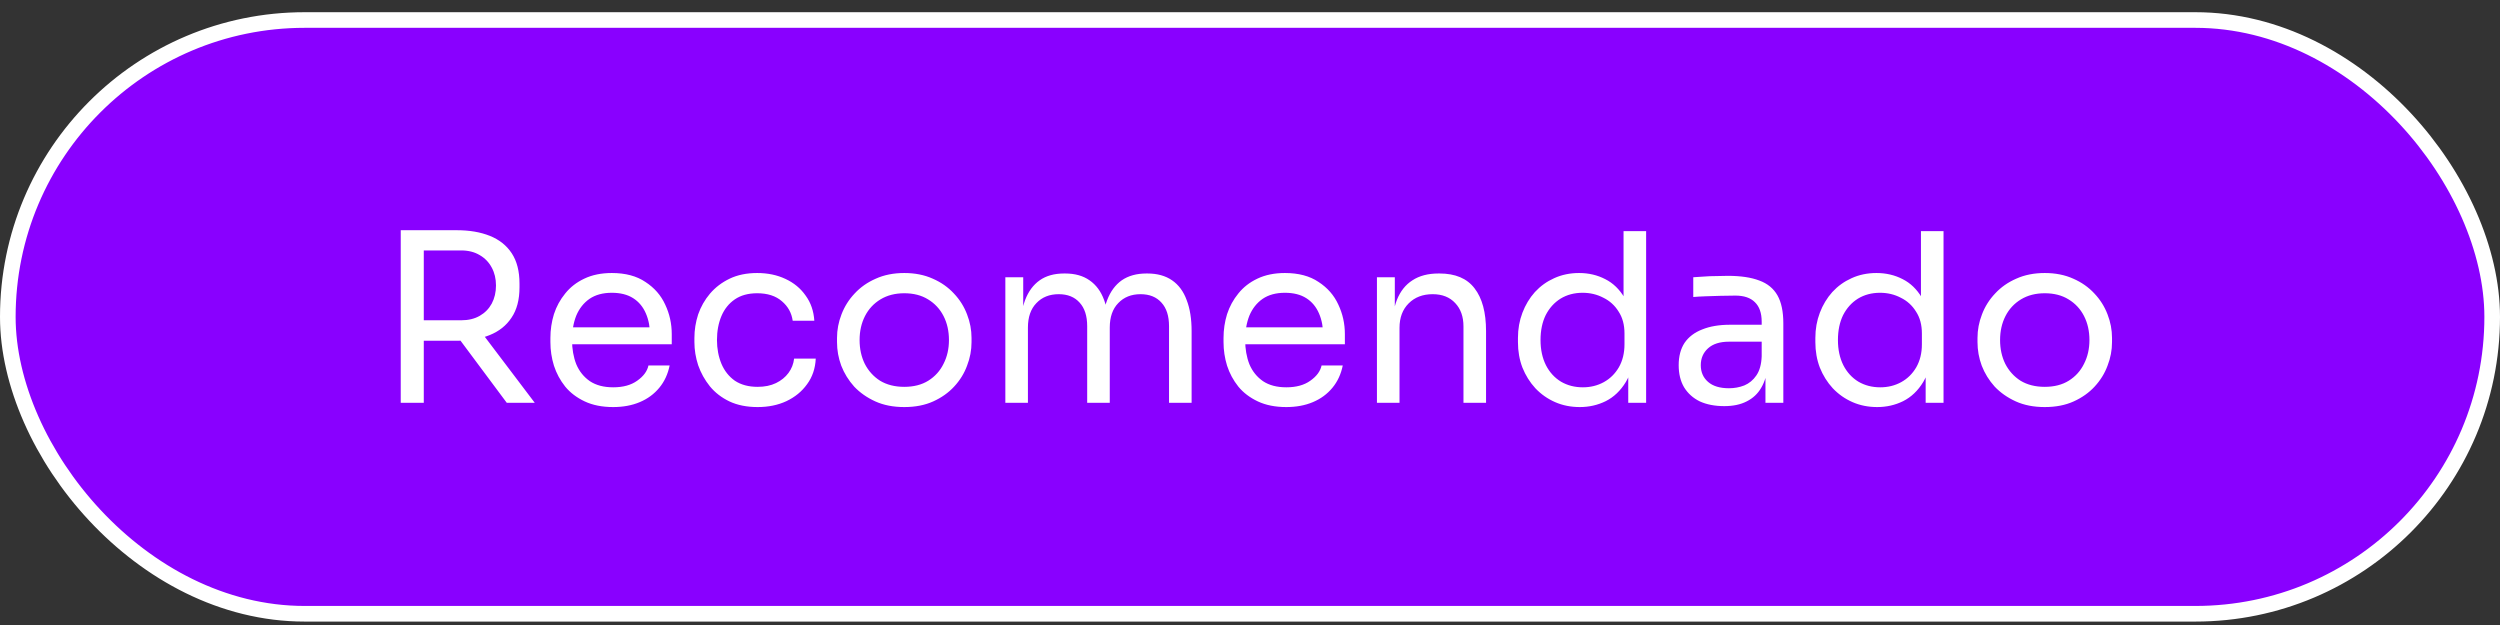 <svg xmlns="http://www.w3.org/2000/svg" width="160" height="40" viewBox="0 0 160 40" fill="none"><rect x="0" y="0" width="160" height="40" fill="#333333" stroke="none"/><rect x="0.5" y="1.281" width="159" height="38" rx="19" fill="#8900FF"></rect><rect x="0.5" y="1.281" width="159" height="38" rx="19" stroke="white"></rect><path d="M25.647 25.781V14.734H27.122V25.781H25.647ZM32.435 25.781L28.793 20.89H30.524L34.226 25.781H32.435ZM26.565 21.808V20.498H29.515C29.977 20.498 30.373 20.403 30.704 20.212C31.035 20.022 31.291 19.761 31.472 19.43C31.652 19.089 31.743 18.702 31.743 18.271C31.743 17.839 31.652 17.458 31.472 17.127C31.291 16.786 31.035 16.52 30.704 16.329C30.373 16.129 29.977 16.028 29.515 16.028H26.565V14.734H29.244C30.047 14.734 30.749 14.854 31.351 15.095C31.953 15.336 32.42 15.707 32.751 16.209C33.082 16.711 33.248 17.358 33.248 18.151V18.391C33.248 19.184 33.077 19.831 32.736 20.333C32.405 20.834 31.938 21.206 31.336 21.447C30.744 21.687 30.047 21.808 29.244 21.808H26.565ZM39.245 26.052C38.542 26.052 37.935 25.932 37.423 25.691C36.912 25.45 36.495 25.134 36.174 24.743C35.853 24.341 35.612 23.895 35.452 23.403C35.301 22.912 35.226 22.41 35.226 21.898V21.627C35.226 21.105 35.301 20.599 35.452 20.107C35.612 19.615 35.853 19.174 36.174 18.783C36.495 18.381 36.902 18.065 37.393 17.834C37.895 17.594 38.482 17.473 39.154 17.473C40.027 17.473 40.745 17.664 41.306 18.045C41.878 18.416 42.3 18.898 42.571 19.49C42.852 20.082 42.992 20.714 42.992 21.386V22.034H35.858V20.95H41.939L41.608 21.537C41.608 20.965 41.517 20.473 41.337 20.062C41.156 19.64 40.885 19.314 40.524 19.084C40.163 18.853 39.706 18.738 39.154 18.738C38.582 18.738 38.106 18.868 37.724 19.129C37.353 19.39 37.072 19.746 36.882 20.197C36.701 20.649 36.611 21.171 36.611 21.763C36.611 22.335 36.701 22.851 36.882 23.313C37.072 23.764 37.363 24.126 37.754 24.397C38.146 24.657 38.642 24.788 39.245 24.788C39.877 24.788 40.388 24.647 40.78 24.366C41.181 24.085 41.422 23.759 41.502 23.388H42.857C42.746 23.94 42.526 24.417 42.194 24.818C41.863 25.219 41.447 25.525 40.945 25.736C40.444 25.947 39.877 26.052 39.245 26.052ZM48.49 26.052C47.798 26.052 47.196 25.932 46.684 25.691C46.182 25.45 45.766 25.129 45.435 24.728C45.104 24.316 44.853 23.865 44.682 23.373C44.522 22.881 44.442 22.39 44.442 21.898V21.627C44.442 21.116 44.522 20.614 44.682 20.122C44.853 19.631 45.104 19.189 45.435 18.798C45.776 18.396 46.197 18.075 46.699 17.834C47.201 17.594 47.788 17.473 48.46 17.473C49.133 17.473 49.734 17.599 50.266 17.849C50.808 18.1 51.24 18.456 51.561 18.918C51.892 19.37 52.077 19.906 52.117 20.529H50.733C50.663 20.027 50.432 19.61 50.041 19.279C49.649 18.938 49.122 18.768 48.46 18.768C47.888 18.768 47.412 18.898 47.03 19.159C46.649 19.42 46.363 19.776 46.172 20.227C45.982 20.679 45.886 21.191 45.886 21.763C45.886 22.314 45.982 22.821 46.172 23.283C46.363 23.734 46.649 24.096 47.03 24.366C47.422 24.627 47.908 24.758 48.49 24.758C48.942 24.758 49.333 24.677 49.664 24.517C49.995 24.356 50.261 24.141 50.462 23.87C50.663 23.599 50.783 23.293 50.823 22.952H52.208C52.178 23.584 51.992 24.131 51.651 24.592C51.32 25.054 50.878 25.415 50.327 25.676C49.785 25.927 49.173 26.052 48.49 26.052ZM57.874 26.052C57.171 26.052 56.554 25.932 56.022 25.691C55.491 25.45 55.039 25.134 54.668 24.743C54.307 24.341 54.031 23.895 53.84 23.403C53.659 22.912 53.569 22.41 53.569 21.898V21.627C53.569 21.116 53.664 20.614 53.855 20.122C54.046 19.62 54.327 19.174 54.698 18.783C55.069 18.381 55.521 18.065 56.053 17.834C56.584 17.594 57.191 17.473 57.874 17.473C58.556 17.473 59.163 17.594 59.695 17.834C60.227 18.065 60.678 18.381 61.049 18.783C61.421 19.174 61.702 19.62 61.892 20.122C62.083 20.614 62.178 21.116 62.178 21.627V21.898C62.178 22.41 62.083 22.912 61.892 23.403C61.712 23.895 61.436 24.341 61.064 24.743C60.703 25.134 60.257 25.45 59.725 25.691C59.193 25.932 58.576 26.052 57.874 26.052ZM57.874 24.758C58.476 24.758 58.987 24.627 59.409 24.366C59.84 24.096 60.166 23.734 60.387 23.283C60.618 22.831 60.733 22.325 60.733 21.763C60.733 21.191 60.618 20.679 60.387 20.227C60.156 19.776 59.825 19.42 59.394 19.159C58.972 18.898 58.466 18.768 57.874 18.768C57.292 18.768 56.785 18.898 56.353 19.159C55.922 19.42 55.591 19.776 55.36 20.227C55.129 20.679 55.014 21.191 55.014 21.763C55.014 22.325 55.124 22.831 55.345 23.283C55.576 23.734 55.902 24.096 56.323 24.366C56.755 24.627 57.272 24.758 57.874 24.758ZM64.342 25.781V17.744H65.486V21.191H65.305C65.305 20.408 65.406 19.746 65.606 19.204C65.817 18.652 66.128 18.231 66.54 17.94C66.951 17.649 67.473 17.503 68.105 17.503H68.165C68.797 17.503 69.319 17.649 69.73 17.94C70.152 18.231 70.463 18.652 70.664 19.204C70.864 19.746 70.965 20.408 70.965 21.191H70.543C70.543 20.408 70.648 19.746 70.859 19.204C71.07 18.652 71.381 18.231 71.792 17.94C72.214 17.649 72.741 17.503 73.373 17.503H73.433C74.065 17.503 74.592 17.649 75.013 17.94C75.435 18.231 75.746 18.652 75.946 19.204C76.157 19.746 76.263 20.408 76.263 21.191V25.781H74.818V20.875C74.818 20.223 74.657 19.721 74.336 19.37C74.015 19.008 73.568 18.828 72.996 18.828C72.404 18.828 71.928 19.018 71.567 19.4C71.205 19.771 71.025 20.293 71.025 20.965V25.781H69.58V20.875C69.58 20.223 69.419 19.721 69.098 19.37C68.777 19.008 68.331 18.828 67.759 18.828C67.167 18.828 66.69 19.018 66.329 19.4C65.968 19.771 65.787 20.293 65.787 20.965V25.781H64.342ZM82.325 26.052C81.622 26.052 81.015 25.932 80.503 25.691C79.992 25.45 79.575 25.134 79.254 24.743C78.933 24.341 78.692 23.895 78.532 23.403C78.381 22.912 78.306 22.41 78.306 21.898V21.627C78.306 21.105 78.381 20.599 78.532 20.107C78.692 19.615 78.933 19.174 79.254 18.783C79.575 18.381 79.982 18.065 80.473 17.834C80.975 17.594 81.562 17.473 82.234 17.473C83.107 17.473 83.825 17.664 84.387 18.045C84.959 18.416 85.38 18.898 85.651 19.49C85.932 20.082 86.072 20.714 86.072 21.386V22.034H78.938V20.95H85.019L84.688 21.537C84.688 20.965 84.597 20.473 84.417 20.062C84.236 19.64 83.965 19.314 83.604 19.084C83.243 18.853 82.786 18.738 82.234 18.738C81.662 18.738 81.186 18.868 80.805 19.129C80.433 19.39 80.152 19.746 79.962 20.197C79.781 20.649 79.691 21.171 79.691 21.763C79.691 22.335 79.781 22.851 79.962 23.313C80.152 23.764 80.443 24.126 80.835 24.397C81.226 24.657 81.723 24.788 82.325 24.788C82.957 24.788 83.469 24.647 83.86 24.366C84.261 24.085 84.502 23.759 84.582 23.388H85.937C85.826 23.94 85.606 24.417 85.275 24.818C84.943 25.219 84.527 25.525 84.025 25.736C83.524 25.947 82.957 26.052 82.325 26.052ZM88.124 25.781V17.744H89.268V21.191H89.087C89.087 20.398 89.192 19.731 89.403 19.189C89.624 18.637 89.955 18.221 90.396 17.94C90.838 17.649 91.395 17.503 92.067 17.503H92.127C93.141 17.503 93.888 17.819 94.37 18.451C94.862 19.084 95.107 19.997 95.107 21.191V25.781H93.662V20.89C93.662 20.268 93.487 19.771 93.136 19.4C92.784 19.018 92.303 18.828 91.691 18.828C91.059 18.828 90.547 19.023 90.156 19.415C89.764 19.806 89.569 20.328 89.569 20.98V25.781H88.124ZM101.107 26.052C100.535 26.052 100.009 25.947 99.527 25.736C99.045 25.525 98.624 25.229 98.263 24.848C97.912 24.467 97.636 24.025 97.435 23.524C97.244 23.022 97.149 22.48 97.149 21.898V21.627C97.149 21.055 97.244 20.518 97.435 20.017C97.626 19.515 97.891 19.074 98.233 18.692C98.584 18.311 98.995 18.015 99.467 17.804C99.948 17.584 100.48 17.473 101.062 17.473C101.674 17.473 102.231 17.604 102.733 17.864C103.235 18.115 103.646 18.512 103.967 19.053C104.288 19.595 104.469 20.298 104.509 21.161L103.907 20.197V14.794H105.352V25.781H104.208V22.214H104.629C104.589 23.127 104.398 23.87 104.057 24.442C103.716 25.004 103.285 25.415 102.763 25.676C102.251 25.927 101.699 26.052 101.107 26.052ZM101.303 24.788C101.795 24.788 102.241 24.677 102.643 24.457C103.044 24.236 103.365 23.92 103.606 23.509C103.847 23.087 103.967 22.596 103.967 22.034V21.341C103.967 20.789 103.842 20.323 103.591 19.942C103.35 19.55 103.024 19.254 102.612 19.053C102.211 18.843 101.77 18.738 101.288 18.738C100.756 18.738 100.285 18.863 99.873 19.114C99.472 19.365 99.156 19.716 98.925 20.167C98.704 20.619 98.594 21.151 98.594 21.763C98.594 22.375 98.709 22.912 98.94 23.373C99.171 23.825 99.492 24.176 99.903 24.427C100.315 24.668 100.781 24.788 101.303 24.788ZM112.989 25.781V23.373H112.748V20.589C112.748 20.037 112.603 19.62 112.312 19.34C112.031 19.058 111.615 18.918 111.063 18.918C110.752 18.918 110.431 18.923 110.1 18.933C109.768 18.943 109.452 18.953 109.151 18.963C108.85 18.973 108.589 18.988 108.369 19.008V17.744C108.589 17.724 108.82 17.709 109.061 17.699C109.312 17.679 109.568 17.669 109.829 17.669C110.089 17.659 110.34 17.654 110.581 17.654C111.404 17.654 112.076 17.754 112.598 17.955C113.12 18.145 113.506 18.462 113.757 18.903C114.008 19.345 114.133 19.942 114.133 20.694V25.781H112.989ZM110.355 25.992C109.753 25.992 109.232 25.892 108.79 25.691C108.359 25.48 108.023 25.179 107.782 24.788C107.551 24.397 107.436 23.925 107.436 23.373C107.436 22.801 107.561 22.325 107.812 21.943C108.073 21.562 108.449 21.276 108.941 21.085C109.432 20.885 110.024 20.784 110.717 20.784H112.899V21.868H110.656C110.074 21.868 109.628 22.009 109.317 22.29C109.006 22.57 108.85 22.932 108.85 23.373C108.85 23.815 109.006 24.171 109.317 24.442C109.628 24.713 110.074 24.848 110.656 24.848C110.998 24.848 111.324 24.788 111.635 24.668C111.946 24.537 112.202 24.326 112.402 24.035C112.613 23.734 112.728 23.323 112.748 22.801L113.14 23.373C113.09 23.945 112.949 24.427 112.718 24.818C112.498 25.199 112.187 25.49 111.785 25.691C111.394 25.892 110.917 25.992 110.355 25.992ZM120.141 26.052C119.569 26.052 119.043 25.947 118.561 25.736C118.079 25.525 117.658 25.229 117.297 24.848C116.946 24.467 116.67 24.025 116.469 23.524C116.278 23.022 116.183 22.48 116.183 21.898V21.627C116.183 21.055 116.278 20.518 116.469 20.017C116.66 19.515 116.926 19.074 117.267 18.692C117.618 18.311 118.029 18.015 118.501 17.804C118.982 17.584 119.514 17.473 120.096 17.473C120.708 17.473 121.265 17.604 121.767 17.864C122.269 18.115 122.68 18.512 123.001 19.053C123.322 19.595 123.503 20.298 123.543 21.161L122.941 20.197V14.794H124.386V25.781H123.242V22.214H123.663C123.623 23.127 123.432 23.87 123.091 24.442C122.75 25.004 122.319 25.415 121.797 25.676C121.285 25.927 120.733 26.052 120.141 26.052ZM120.337 24.788C120.829 24.788 121.275 24.677 121.677 24.457C122.078 24.236 122.399 23.92 122.64 23.509C122.881 23.087 123.001 22.596 123.001 22.034V21.341C123.001 20.789 122.876 20.323 122.625 19.942C122.384 19.55 122.058 19.254 121.646 19.053C121.245 18.843 120.804 18.738 120.322 18.738C119.79 18.738 119.319 18.863 118.907 19.114C118.506 19.365 118.19 19.716 117.959 20.167C117.738 20.619 117.628 21.151 117.628 21.763C117.628 22.375 117.743 22.912 117.974 23.373C118.205 23.825 118.526 24.176 118.937 24.427C119.349 24.668 119.815 24.788 120.337 24.788ZM130.864 26.052C130.162 26.052 129.545 25.932 129.013 25.691C128.481 25.45 128.03 25.134 127.659 24.743C127.297 24.341 127.021 23.895 126.831 23.403C126.65 22.912 126.56 22.41 126.56 21.898V21.627C126.56 21.116 126.655 20.614 126.846 20.122C127.036 19.62 127.317 19.174 127.689 18.783C128.06 18.381 128.511 18.065 129.043 17.834C129.575 17.594 130.182 17.473 130.864 17.473C131.547 17.473 132.154 17.594 132.686 17.834C133.217 18.065 133.669 18.381 134.04 18.783C134.411 19.174 134.692 19.62 134.883 20.122C135.074 20.614 135.169 21.116 135.169 21.627V21.898C135.169 22.41 135.074 22.912 134.883 23.403C134.702 23.895 134.426 24.341 134.055 24.743C133.694 25.134 133.247 25.45 132.716 25.691C132.184 25.932 131.567 26.052 130.864 26.052ZM130.864 24.758C131.466 24.758 131.978 24.627 132.4 24.366C132.831 24.096 133.157 23.734 133.378 23.283C133.609 22.831 133.724 22.325 133.724 21.763C133.724 21.191 133.609 20.679 133.378 20.227C133.147 19.776 132.816 19.42 132.385 19.159C131.963 18.898 131.456 18.768 130.864 18.768C130.282 18.768 129.776 18.898 129.344 19.159C128.913 19.42 128.582 19.776 128.351 20.227C128.12 20.679 128.005 21.191 128.005 21.763C128.005 22.325 128.115 22.831 128.336 23.283C128.567 23.734 128.893 24.096 129.314 24.366C129.746 24.627 130.262 24.758 130.864 24.758Z" fill="white"></path></svg>